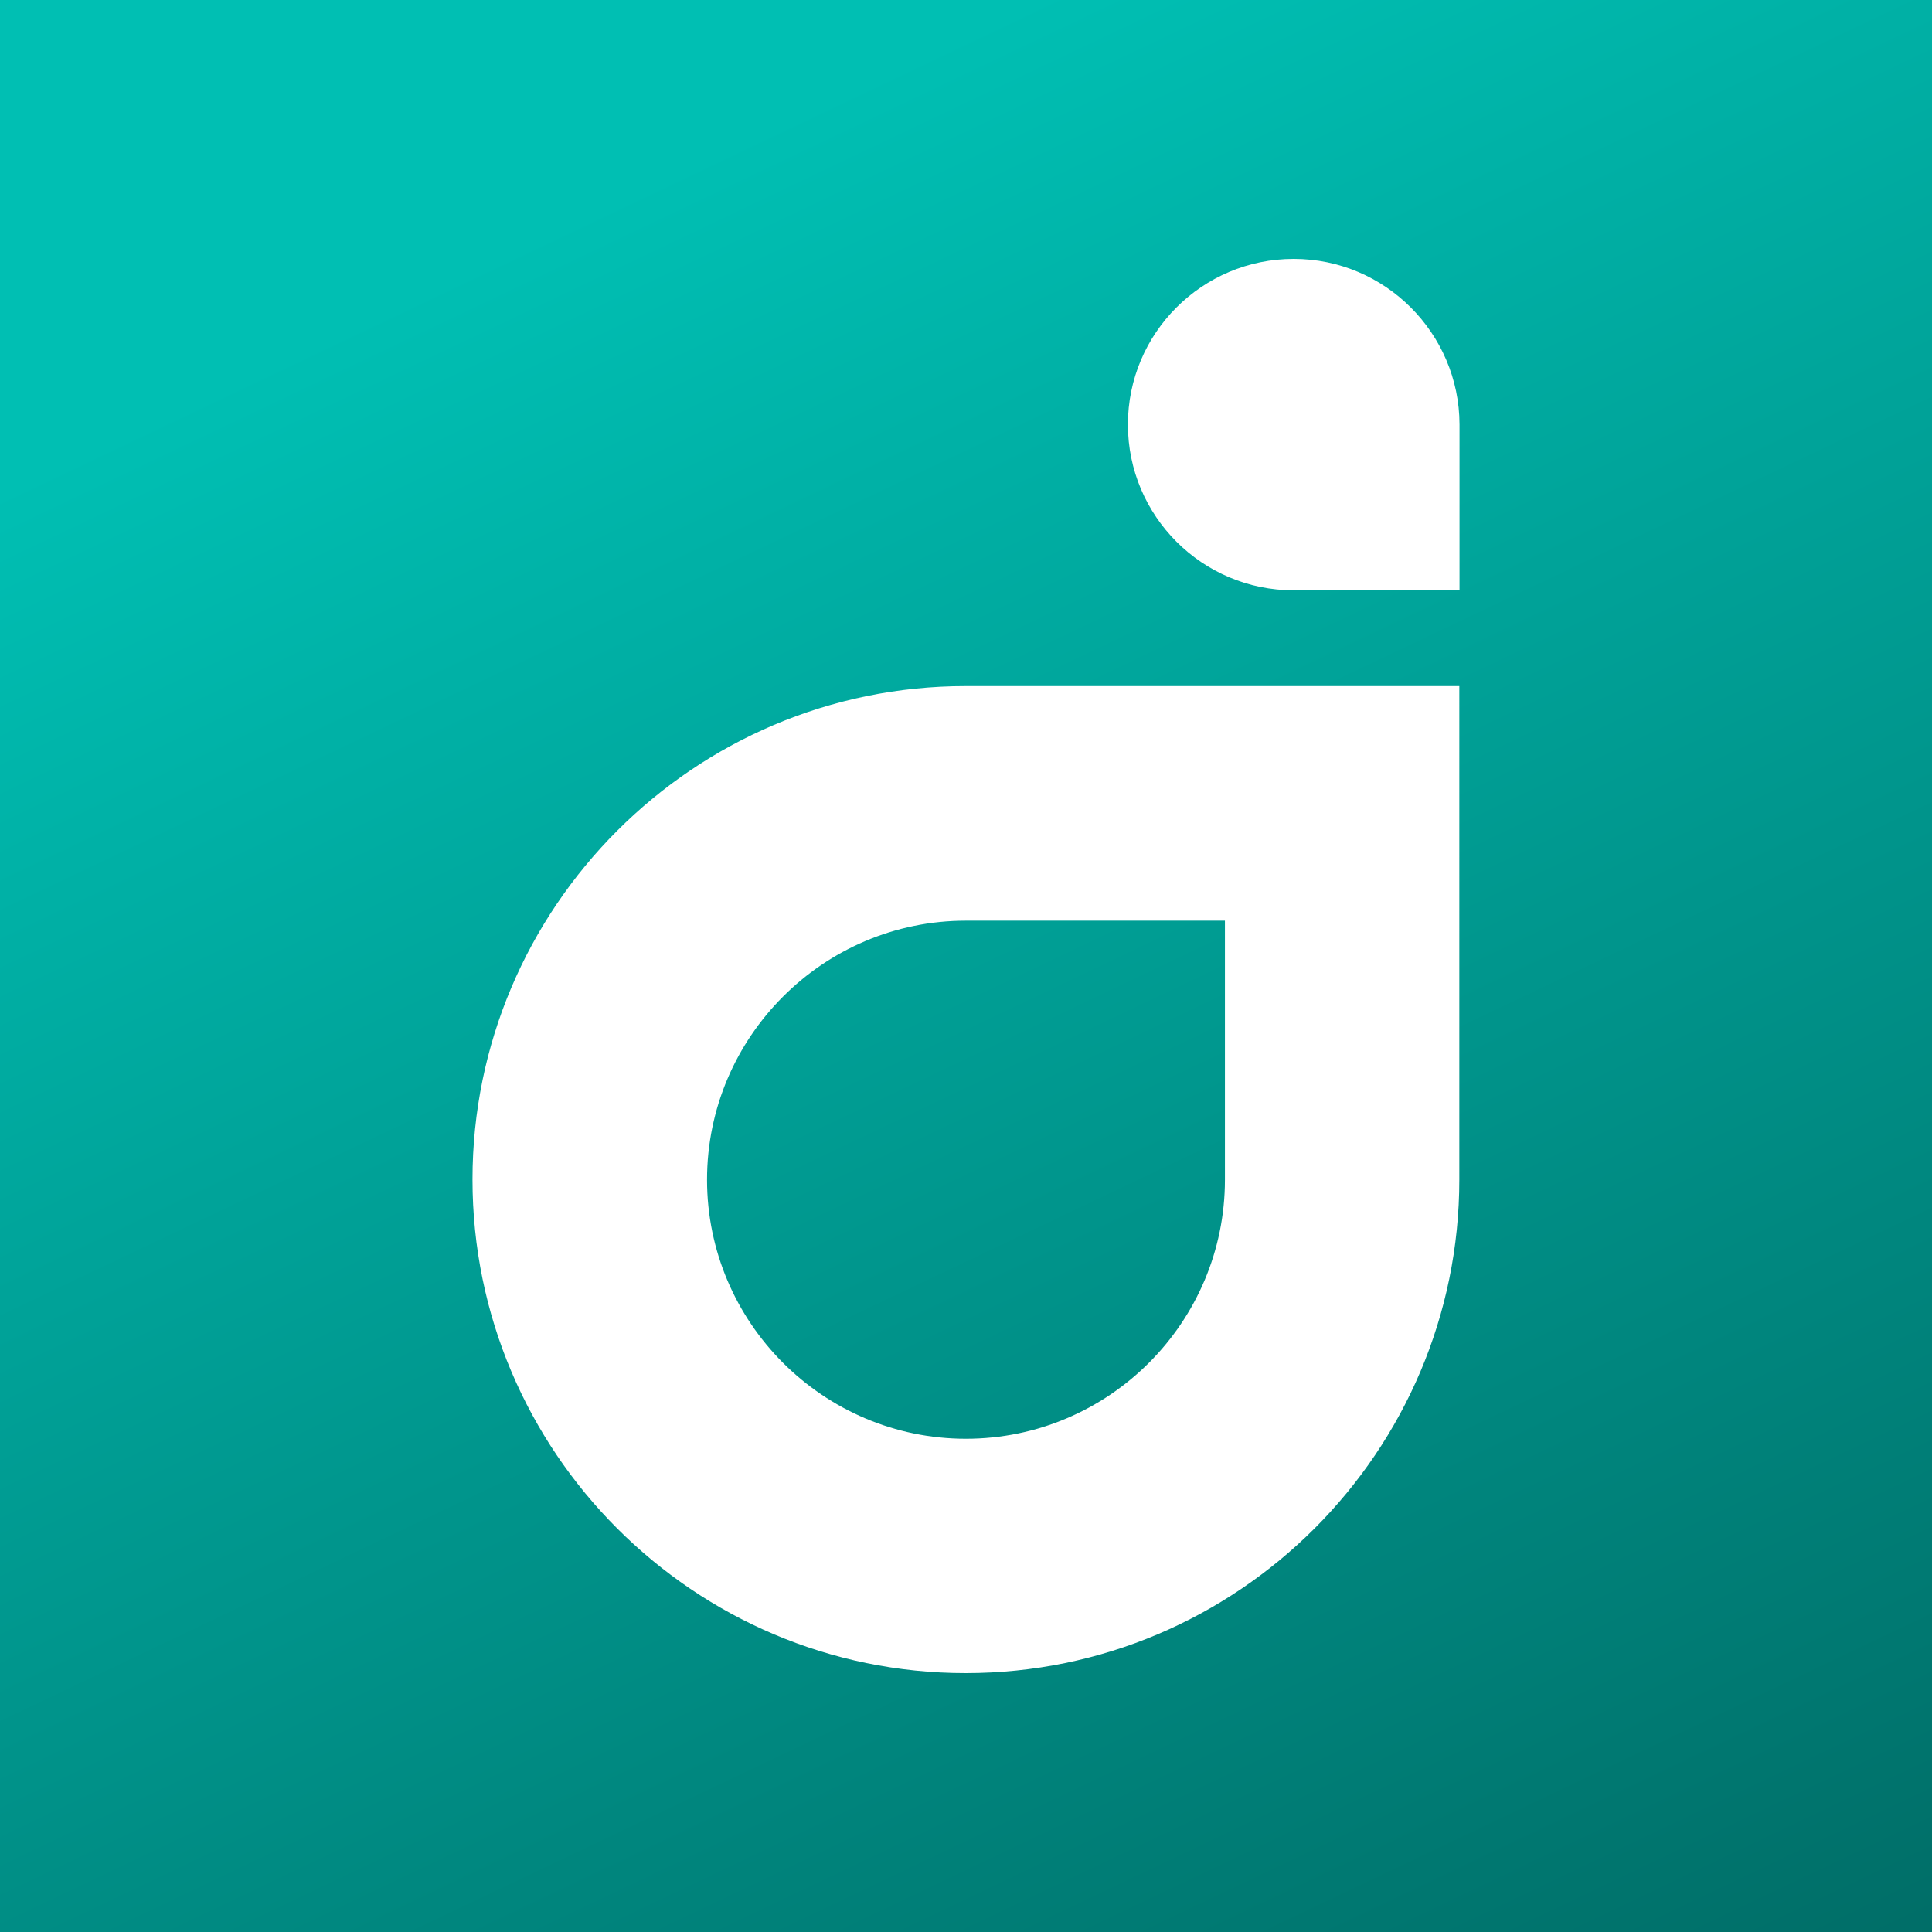 <!-- Generator: Adobe Illustrator 27.0.0, SVG Export Plug-In . SVG Version: 6.00 Build 0)  -->
<svg xmlns="http://www.w3.org/2000/svg" xmlns:xlink="http://www.w3.org/1999/xlink" version="1.1" id="Warstwa_1" x="0px" y="0px" viewBox="0 0 500 500" style="enable-background:new 0 0 500 500;" xml:space="preserve">
<rect x="0" y="0" width="500" height="500" fill="#333333" stroke="none"/>
<style type="text/css">
	.st0{fill:url(#SVGID_1_);}
	.st1{fill:#FFFFFF;}
</style>
<g>
	<linearGradient id="SVGID_1_" gradientUnits="userSpaceOnUse" x1="126.117" y1="-10.432" x2="403.297" y2="572.266">
		<stop offset="0.108" style="stop-color:#00BFB3"/>
		<stop offset="1" style="stop-color:#006A64"/>
	</linearGradient>
	<rect class="st0" width="500" height="500"/>
</g>
<g>
	<path class="st1" d="M122.28,305.25c0,70.46,57.29,127.75,127.64,127.75c70.46,0,127.75-57.29,127.75-127.75V177.56H249.92   C179.57,177.56,122.28,234.85,122.28,305.25z M317.01,305.31c0,36.96-30.08,67.04-67.04,67.04c-36.91,0-66.99-30.08-66.99-67.04   s30.08-67.04,66.99-67.04h67.04V305.31z"/>
	<path class="st1" d="M334.81,67c-23.69,0-42.91,19.23-42.91,42.86c0,23.69,19.23,42.91,42.91,42.91h42.91v-42.91   C377.66,86.23,358.44,67,334.81,67z"/>
</g>
</svg>
